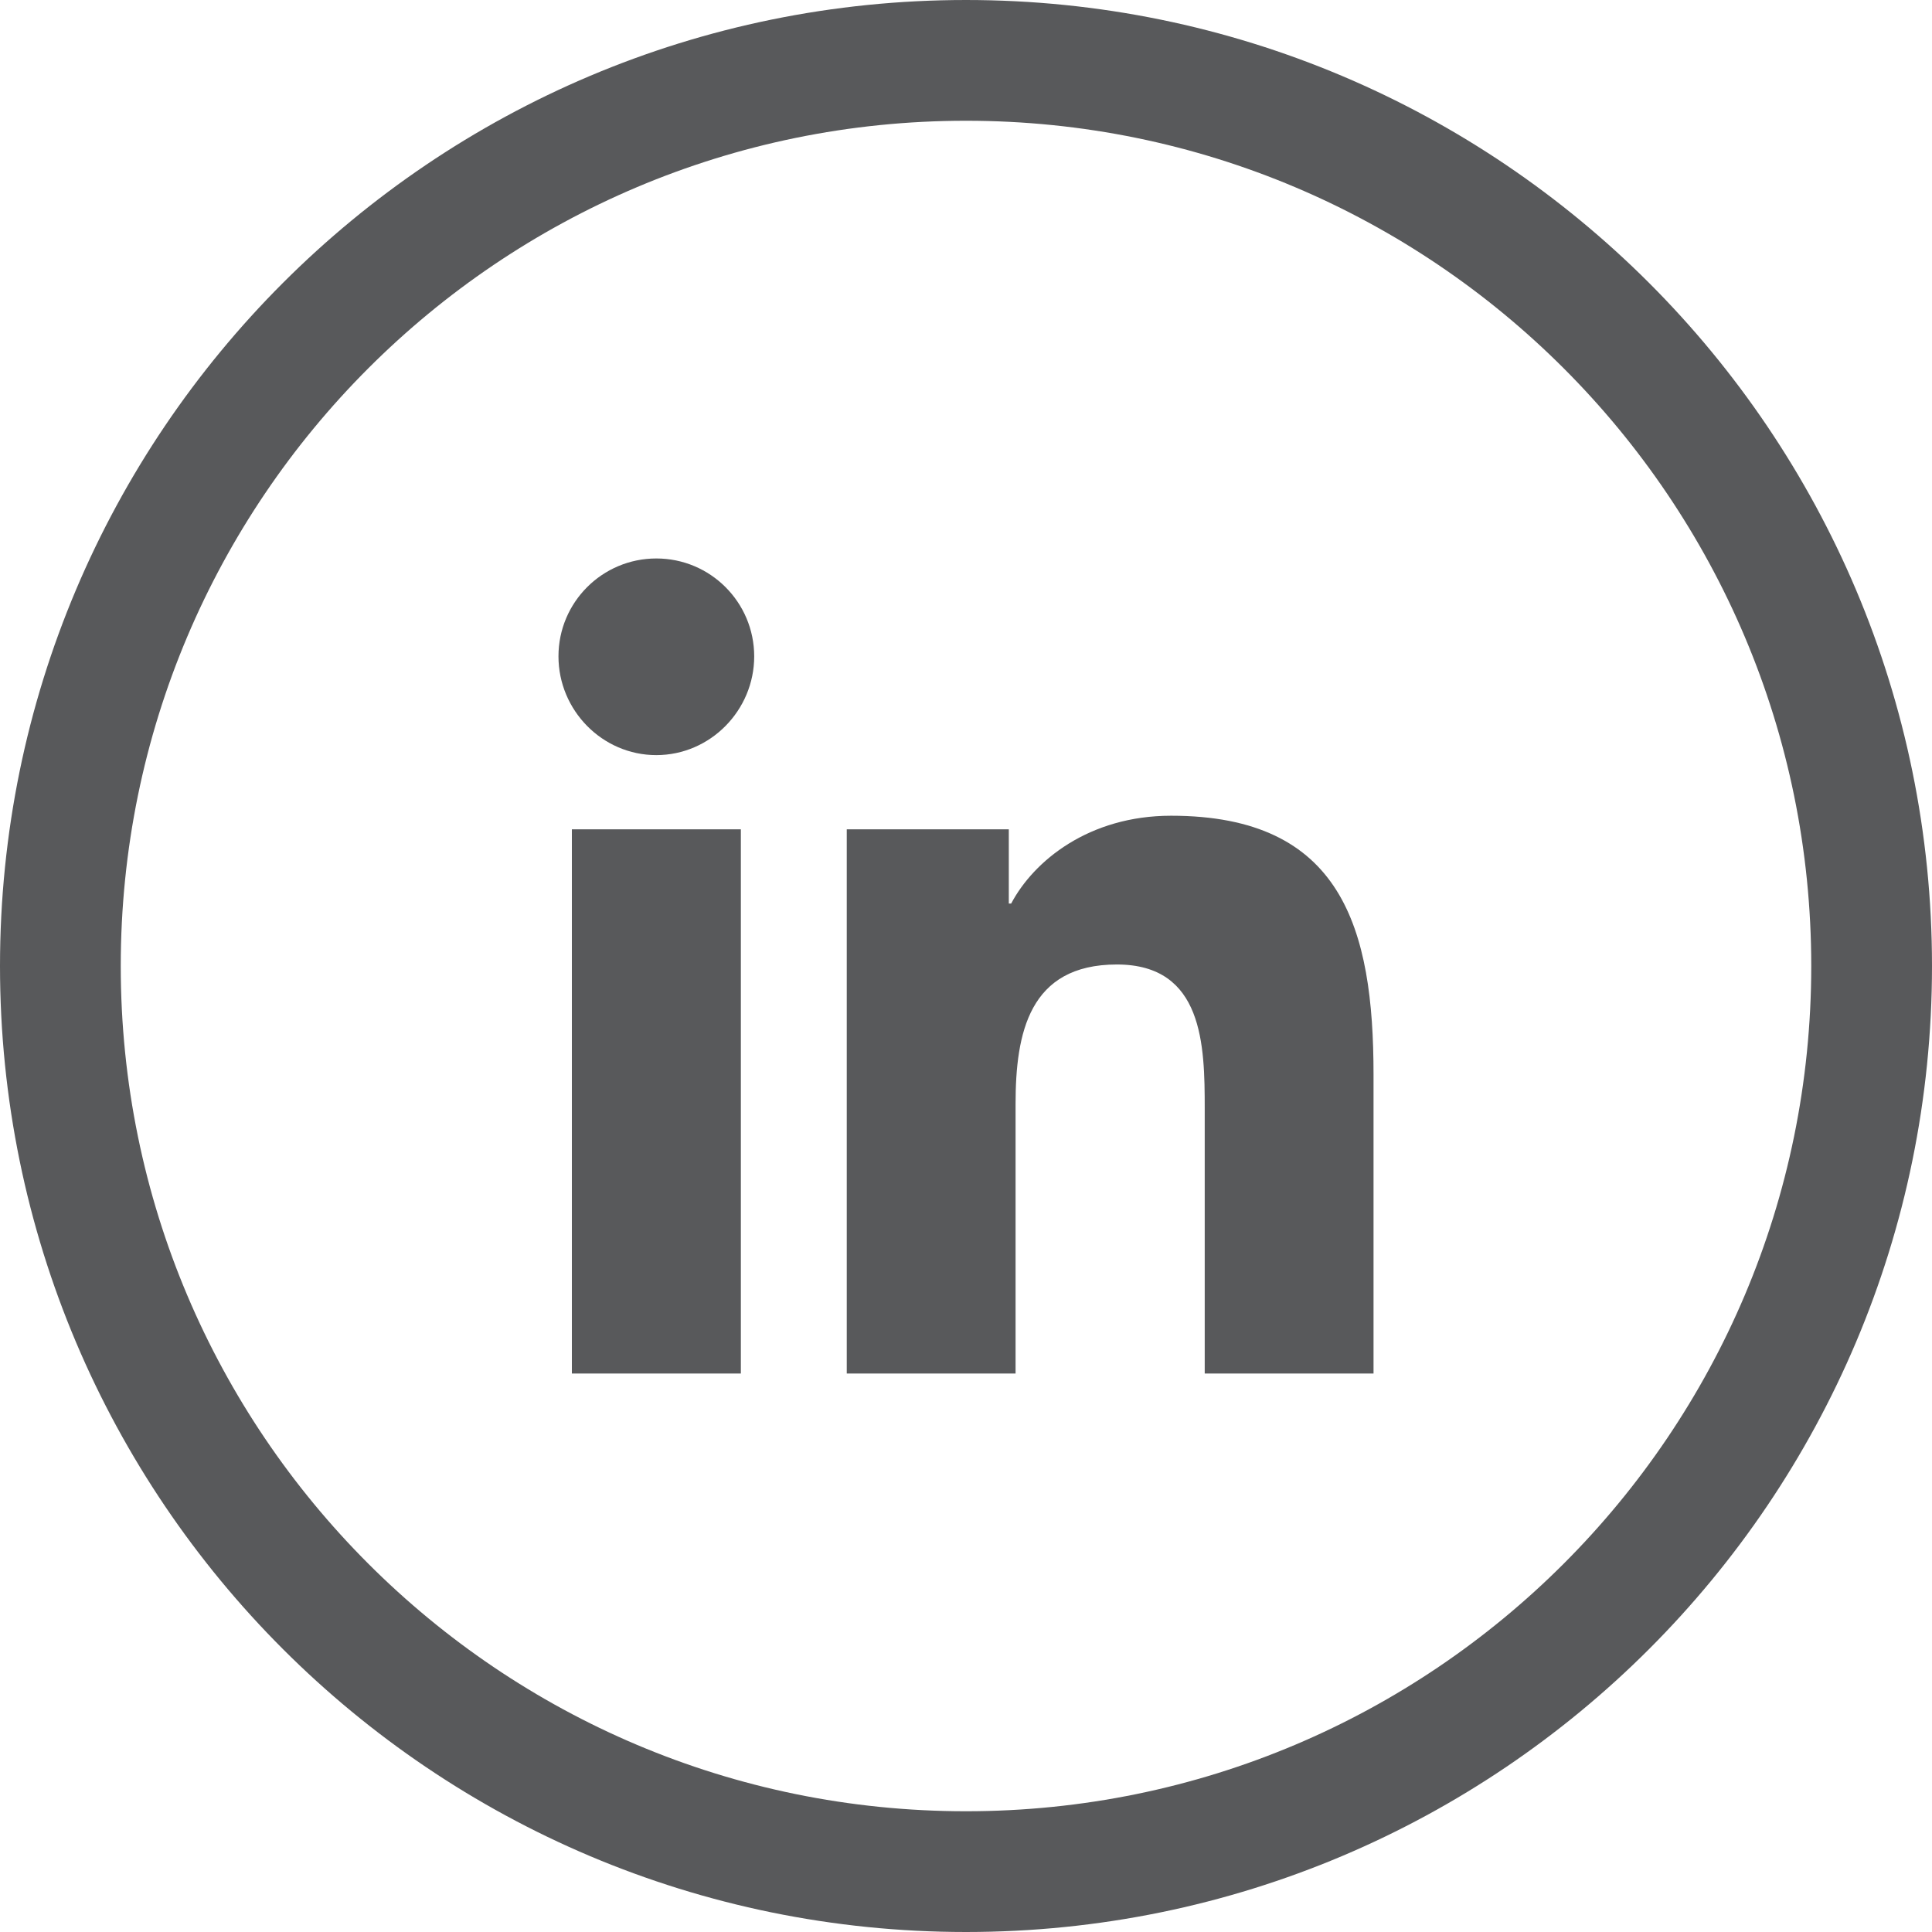 <?xml version="1.0" encoding="UTF-8"?>
<svg width="32px" height="32px" viewBox="0 0 32 32" version="1.1" xmlns="http://www.w3.org/2000/svg" xmlns:xlink="http://www.w3.org/1999/xlink">
    <!-- Generator: Sketch 54.1 (76490) - https://sketchapp.com -->
    <title>Linkedin</title>
    <desc>Created with Sketch.</desc>
    <g id="Symbols" stroke="none" stroke-width="1" fill="none" fill-rule="evenodd">
        <g id="Footer" transform="translate(-991, -110)">
            <g id="Linkedin" transform="translate(992, 111)">
                <path d="M30,15 C30,23.285 23.285,30 15,30 C6.715,30 0,23.285 0,15 C0,6.715 6.715,0 15,0 C23.285,0 30,6.715 30,15 Z" id="Stroke-1" stroke="#58595B" stroke-width="2"></path>
                <path d="M21.747,21.75 L18.954,21.75 L18.954,17.363 C18.954,16.316 18.933,14.975 17.499,14.975 C16.044,14.975 15.821,16.111 15.821,17.287 L15.821,21.75 L13.025,21.75 L13.025,12.736 L15.709,12.736 L15.709,13.966 L15.748,13.966 C16.122,13.258 17.035,12.511 18.397,12.511 C21.23,12.511 21.75,14.376 21.75,16.799 L21.75,21.75 L21.747,21.75 Z M9.87,11.507 C8.976,11.507 8.25,10.765 8.25,9.871 C8.25,8.975 8.976,8.25 9.871,8.25 C10.766,8.25 11.491,8.975 11.492,9.871 C11.492,10.765 10.765,11.507 9.87,11.507 L9.87,11.507 Z M8.472,21.75 L11.271,21.75 L11.271,12.736 L8.472,12.736 L8.472,21.75 Z" id="Fill-3" fill="#58595B"></path>
            </g>
        </g>
    </g>
</svg>